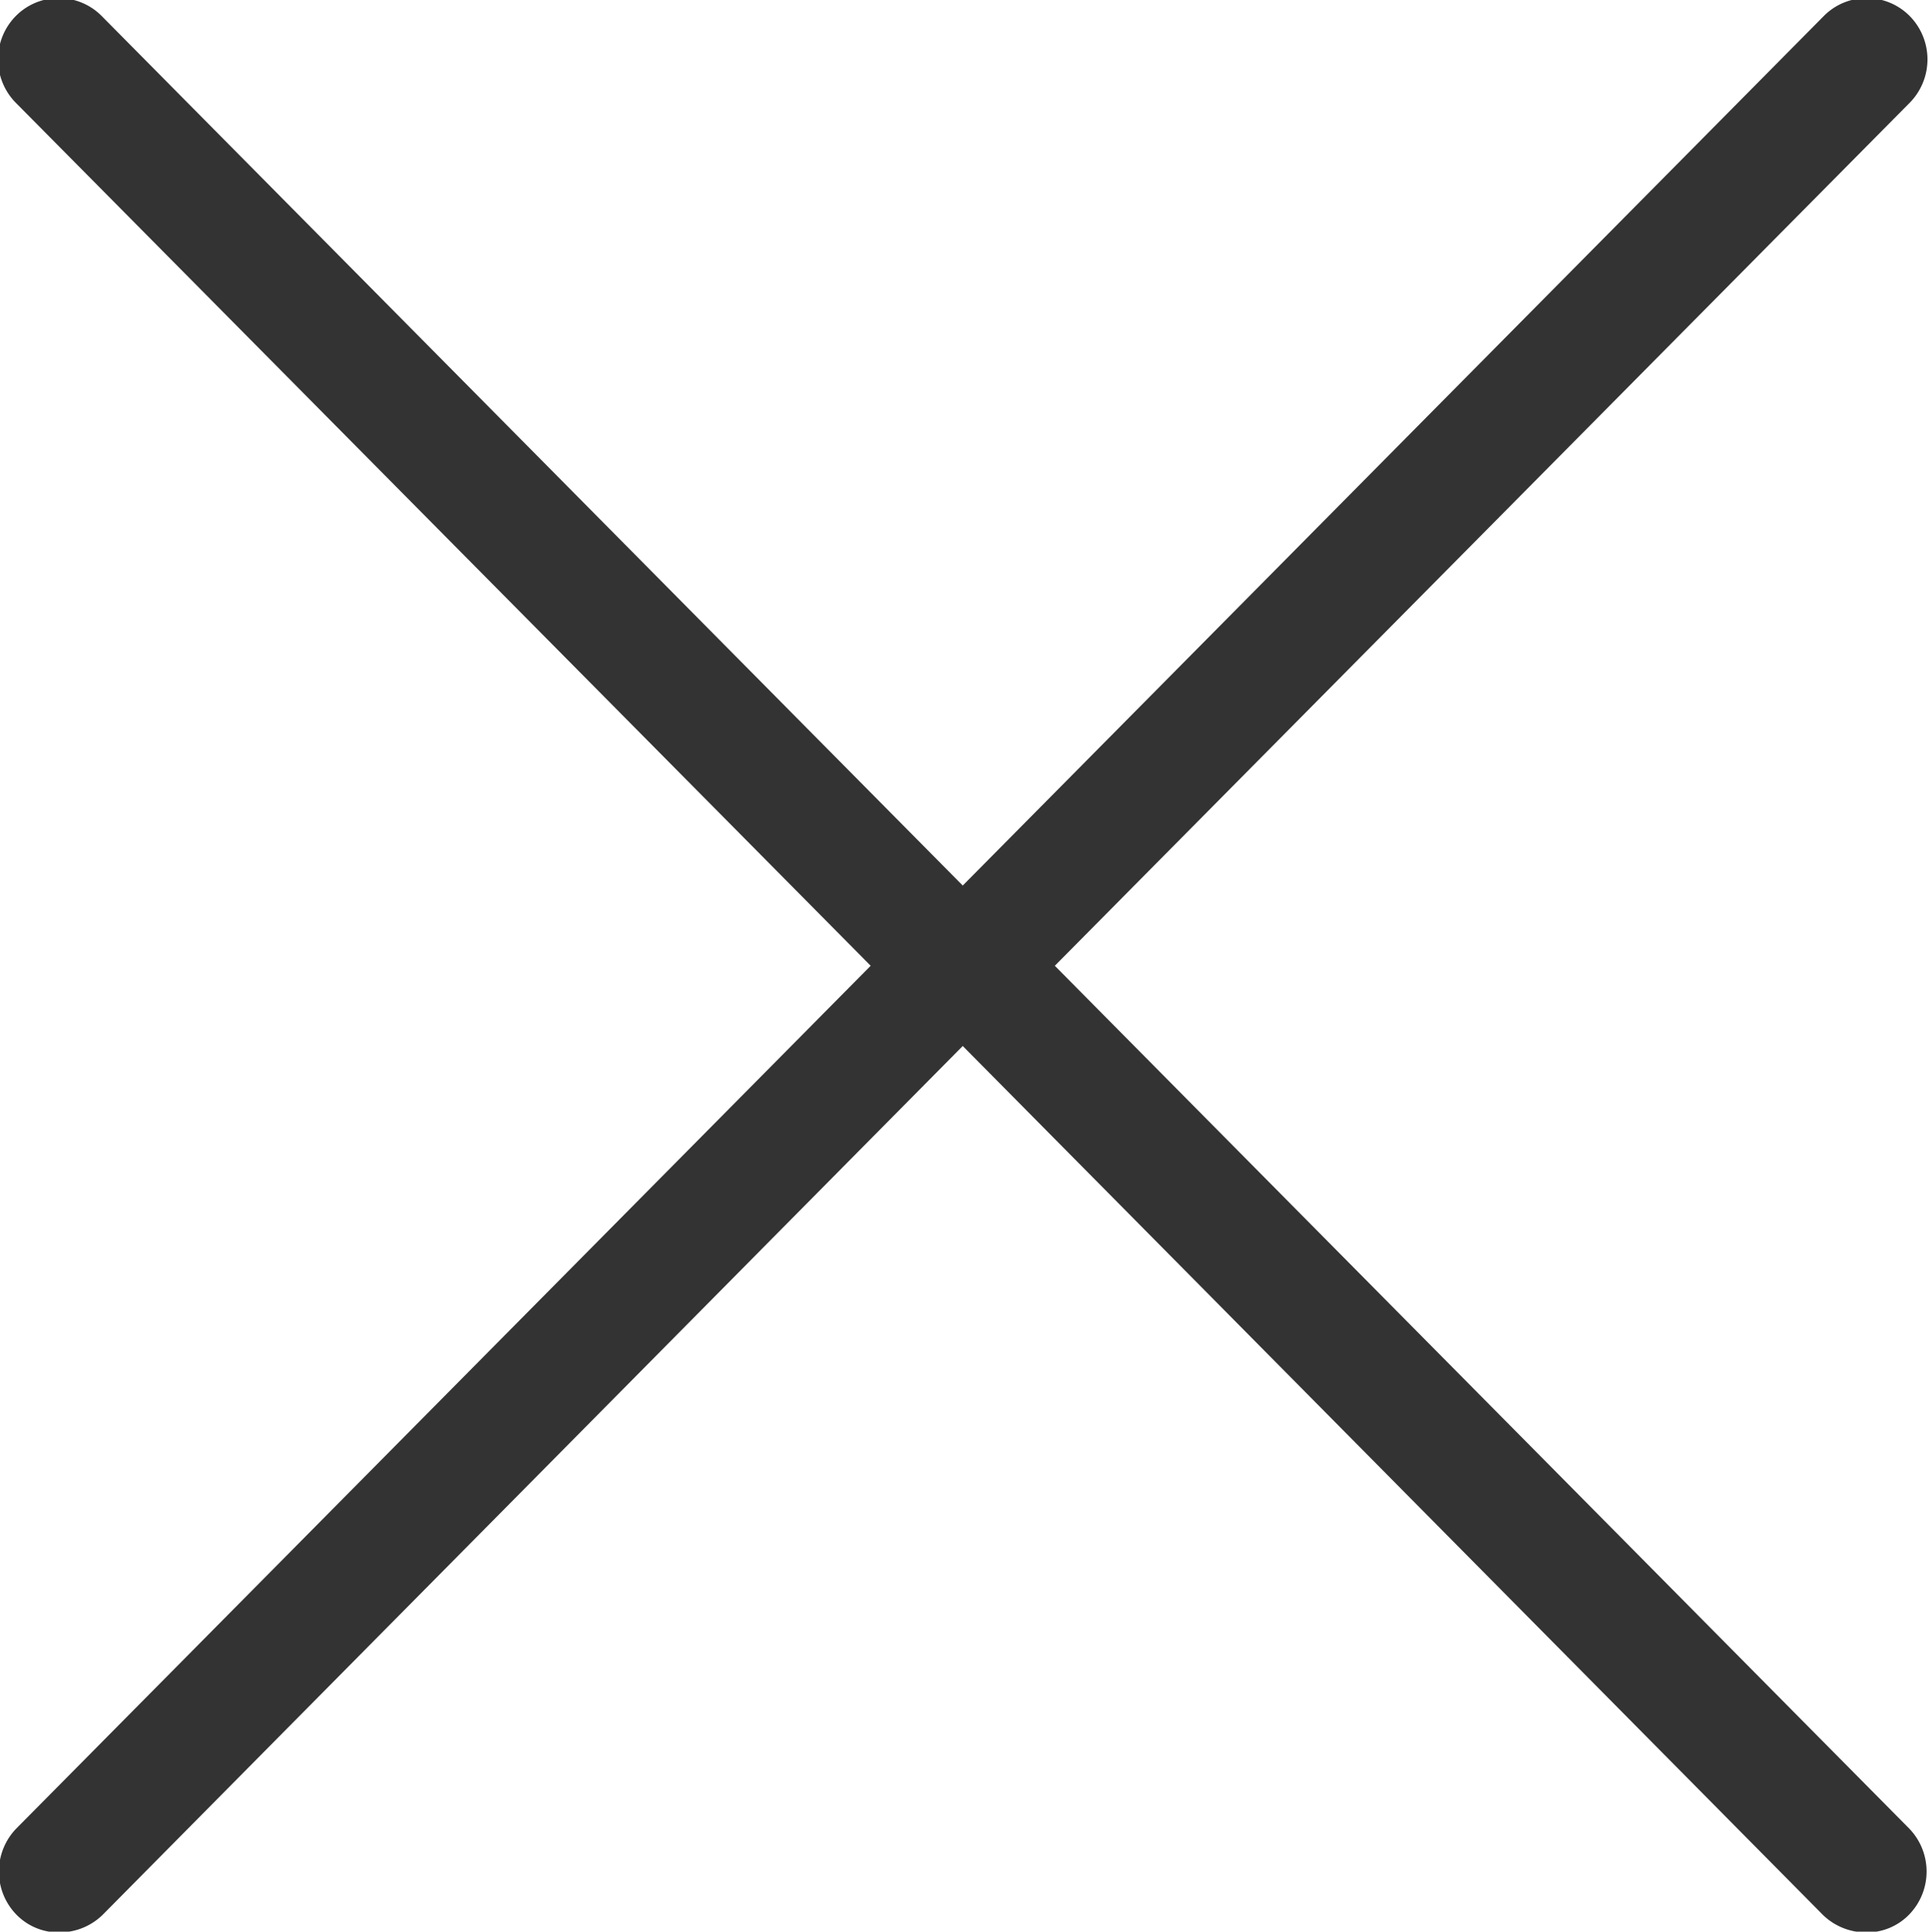 <svg xmlns="http://www.w3.org/2000/svg" width="22" height="22.031" viewBox="0 0 22 22.031">
<defs>
    <style>
      .cls-1 {
        fill: #333;
        fill-rule: evenodd;
      }
    </style>
  </defs>
  <path id="close" class="cls-1" d="M1107.96,30.109l-9.74,9.836a0.705,0.705,0,0,0,0,.989,0.673,0.673,0,0,0,.49.2,0.707,0.707,0,0,0,.49-0.2l9.81-9.91,9.81,9.91a0.707,0.707,0,0,0,.49.2,0.673,0.673,0,0,0,.49-0.2,0.705,0.705,0,0,0,0-.989l-9.74-9.836,9.75-9.843a0.705,0.705,0,0,0,0-.989,0.689,0.689,0,0,0-.98,0l-9.82,9.917-9.82-9.917a0.689,0.689,0,0,0-.98,0,0.705,0.705,0,0,0,0,.989Z" transform="translate(-1098.03 -19.094)"/>
</svg>
